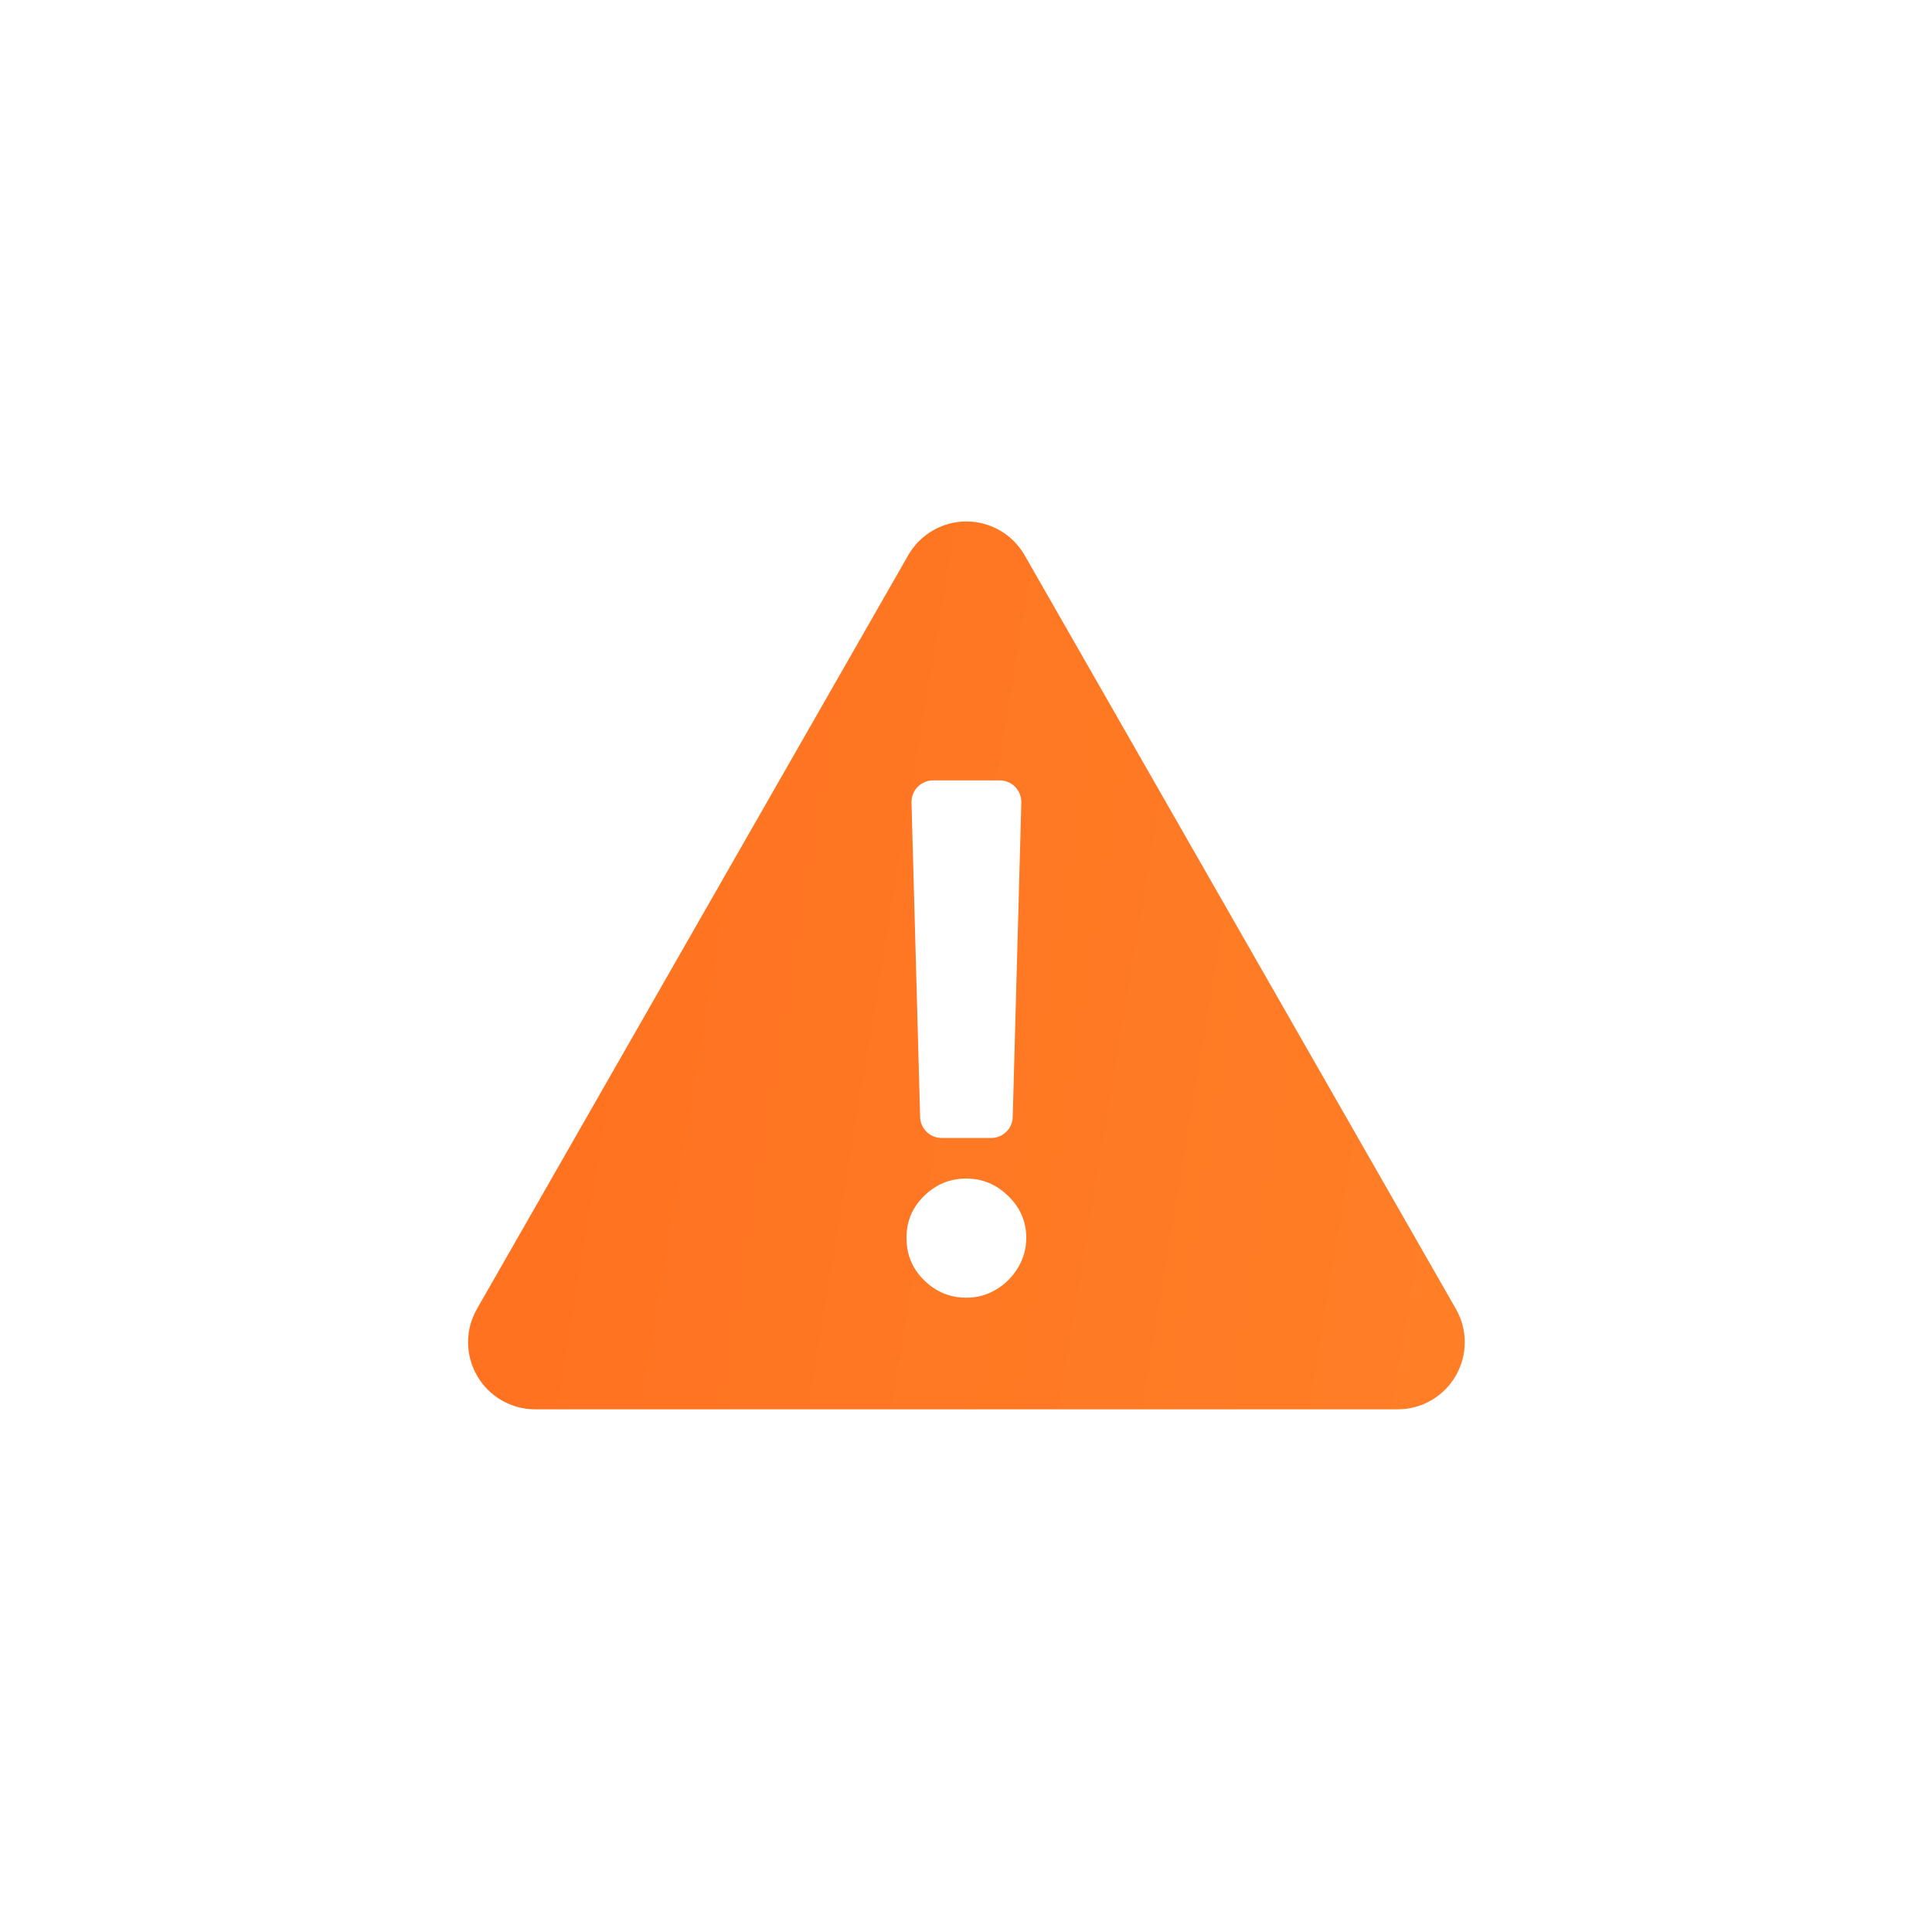<?xml version="1.0" encoding="UTF-8" standalone="no"?>
<!DOCTYPE svg PUBLIC "-//W3C//DTD SVG 1.1//EN" "http://www.w3.org/Graphics/SVG/1.1/DTD/svg11.dtd">
<svg width="100%" height="100%" viewBox="0 0 1024 1024" version="1.1" xmlns="http://www.w3.org/2000/svg" xmlns:xlink="http://www.w3.org/1999/xlink" xml:space="preserve" xmlns:serif="http://www.serif.com/" style="fill-rule:evenodd;clip-rule:evenodd;stroke-linejoin:round;stroke-miterlimit:2;">
    <g transform="matrix(1,0,0,1,-2336,-3199)">
        <g id="risk3" transform="matrix(1,0,0,1,2336,3199)">
            <rect x="0" y="0" width="1024" height="1024" style="fill:none;"/>
            <g id="_04-Building">
            </g>
            <g transform="matrix(5.629,0,0,5.629,7889.03,-11417.3)">
                <path d="M-1315.98,2080.58C-1314.86,2078.62 -1312.77,2077.4 -1310.5,2077.4C-1308.24,2077.4 -1306.14,2078.62 -1305.02,2080.58C-1295.1,2097.92 -1274.28,2134.3 -1264.41,2151.55C-1263.29,2153.5 -1263.3,2155.9 -1264.43,2157.85C-1265.56,2159.8 -1267.64,2161 -1269.89,2161C-1289.68,2161 -1331.32,2161 -1351.11,2161C-1353.36,2161 -1355.44,2159.8 -1356.57,2157.85C-1357.7,2155.9 -1357.71,2153.5 -1356.59,2151.55C-1346.72,2134.3 -1325.9,2097.92 -1315.98,2080.58ZM-1305.33,2103.87C-1305.32,2103.32 -1305.53,2102.78 -1305.91,2102.39C-1306.29,2102 -1306.82,2101.78 -1307.36,2101.78C-1309.19,2101.78 -1311.81,2101.78 -1313.64,2101.78C-1314.18,2101.78 -1314.71,2102 -1315.09,2102.39C-1315.48,2102.78 -1315.68,2103.32 -1315.67,2103.87C-1315.5,2109.94 -1315.02,2127.55 -1314.86,2133.48C-1314.83,2134.58 -1313.93,2135.45 -1312.83,2135.45C-1311.43,2135.45 -1309.57,2135.45 -1308.17,2135.45C-1307.07,2135.45 -1306.17,2134.58 -1306.14,2133.48C-1305.98,2127.55 -1305.5,2109.94 -1305.33,2103.87ZM-1310.5,2150.49C-1309.49,2150.49 -1308.56,2150.24 -1307.72,2149.73C-1306.87,2149.23 -1306.19,2148.55 -1305.66,2147.69C-1305.14,2146.84 -1304.87,2145.89 -1304.86,2144.85C-1304.87,2143.32 -1305.44,2142 -1306.57,2140.91C-1307.69,2139.82 -1309,2139.27 -1310.5,2139.27C-1312.05,2139.27 -1313.38,2139.82 -1314.49,2140.91C-1315.6,2142 -1316.15,2143.32 -1316.14,2144.85C-1316.15,2146.41 -1315.6,2147.75 -1314.49,2148.84C-1313.38,2149.94 -1312.05,2150.49 -1310.5,2150.49Z" style="fill:url(#_Linear1);"/>
            </g>
        </g>
    </g>
    <defs>
        <linearGradient id="_Linear1" x1="0" y1="0" x2="1" y2="0" gradientUnits="userSpaceOnUse" gradientTransform="matrix(736.252,165.443,-165.443,736.252,-1770.64,2036.48)"><stop offset="0" style="stop-color:rgb(255,57,0);stop-opacity:1"/><stop offset="1" style="stop-color:rgb(255,158,56);stop-opacity:1"/></linearGradient>
    </defs>
</svg>
